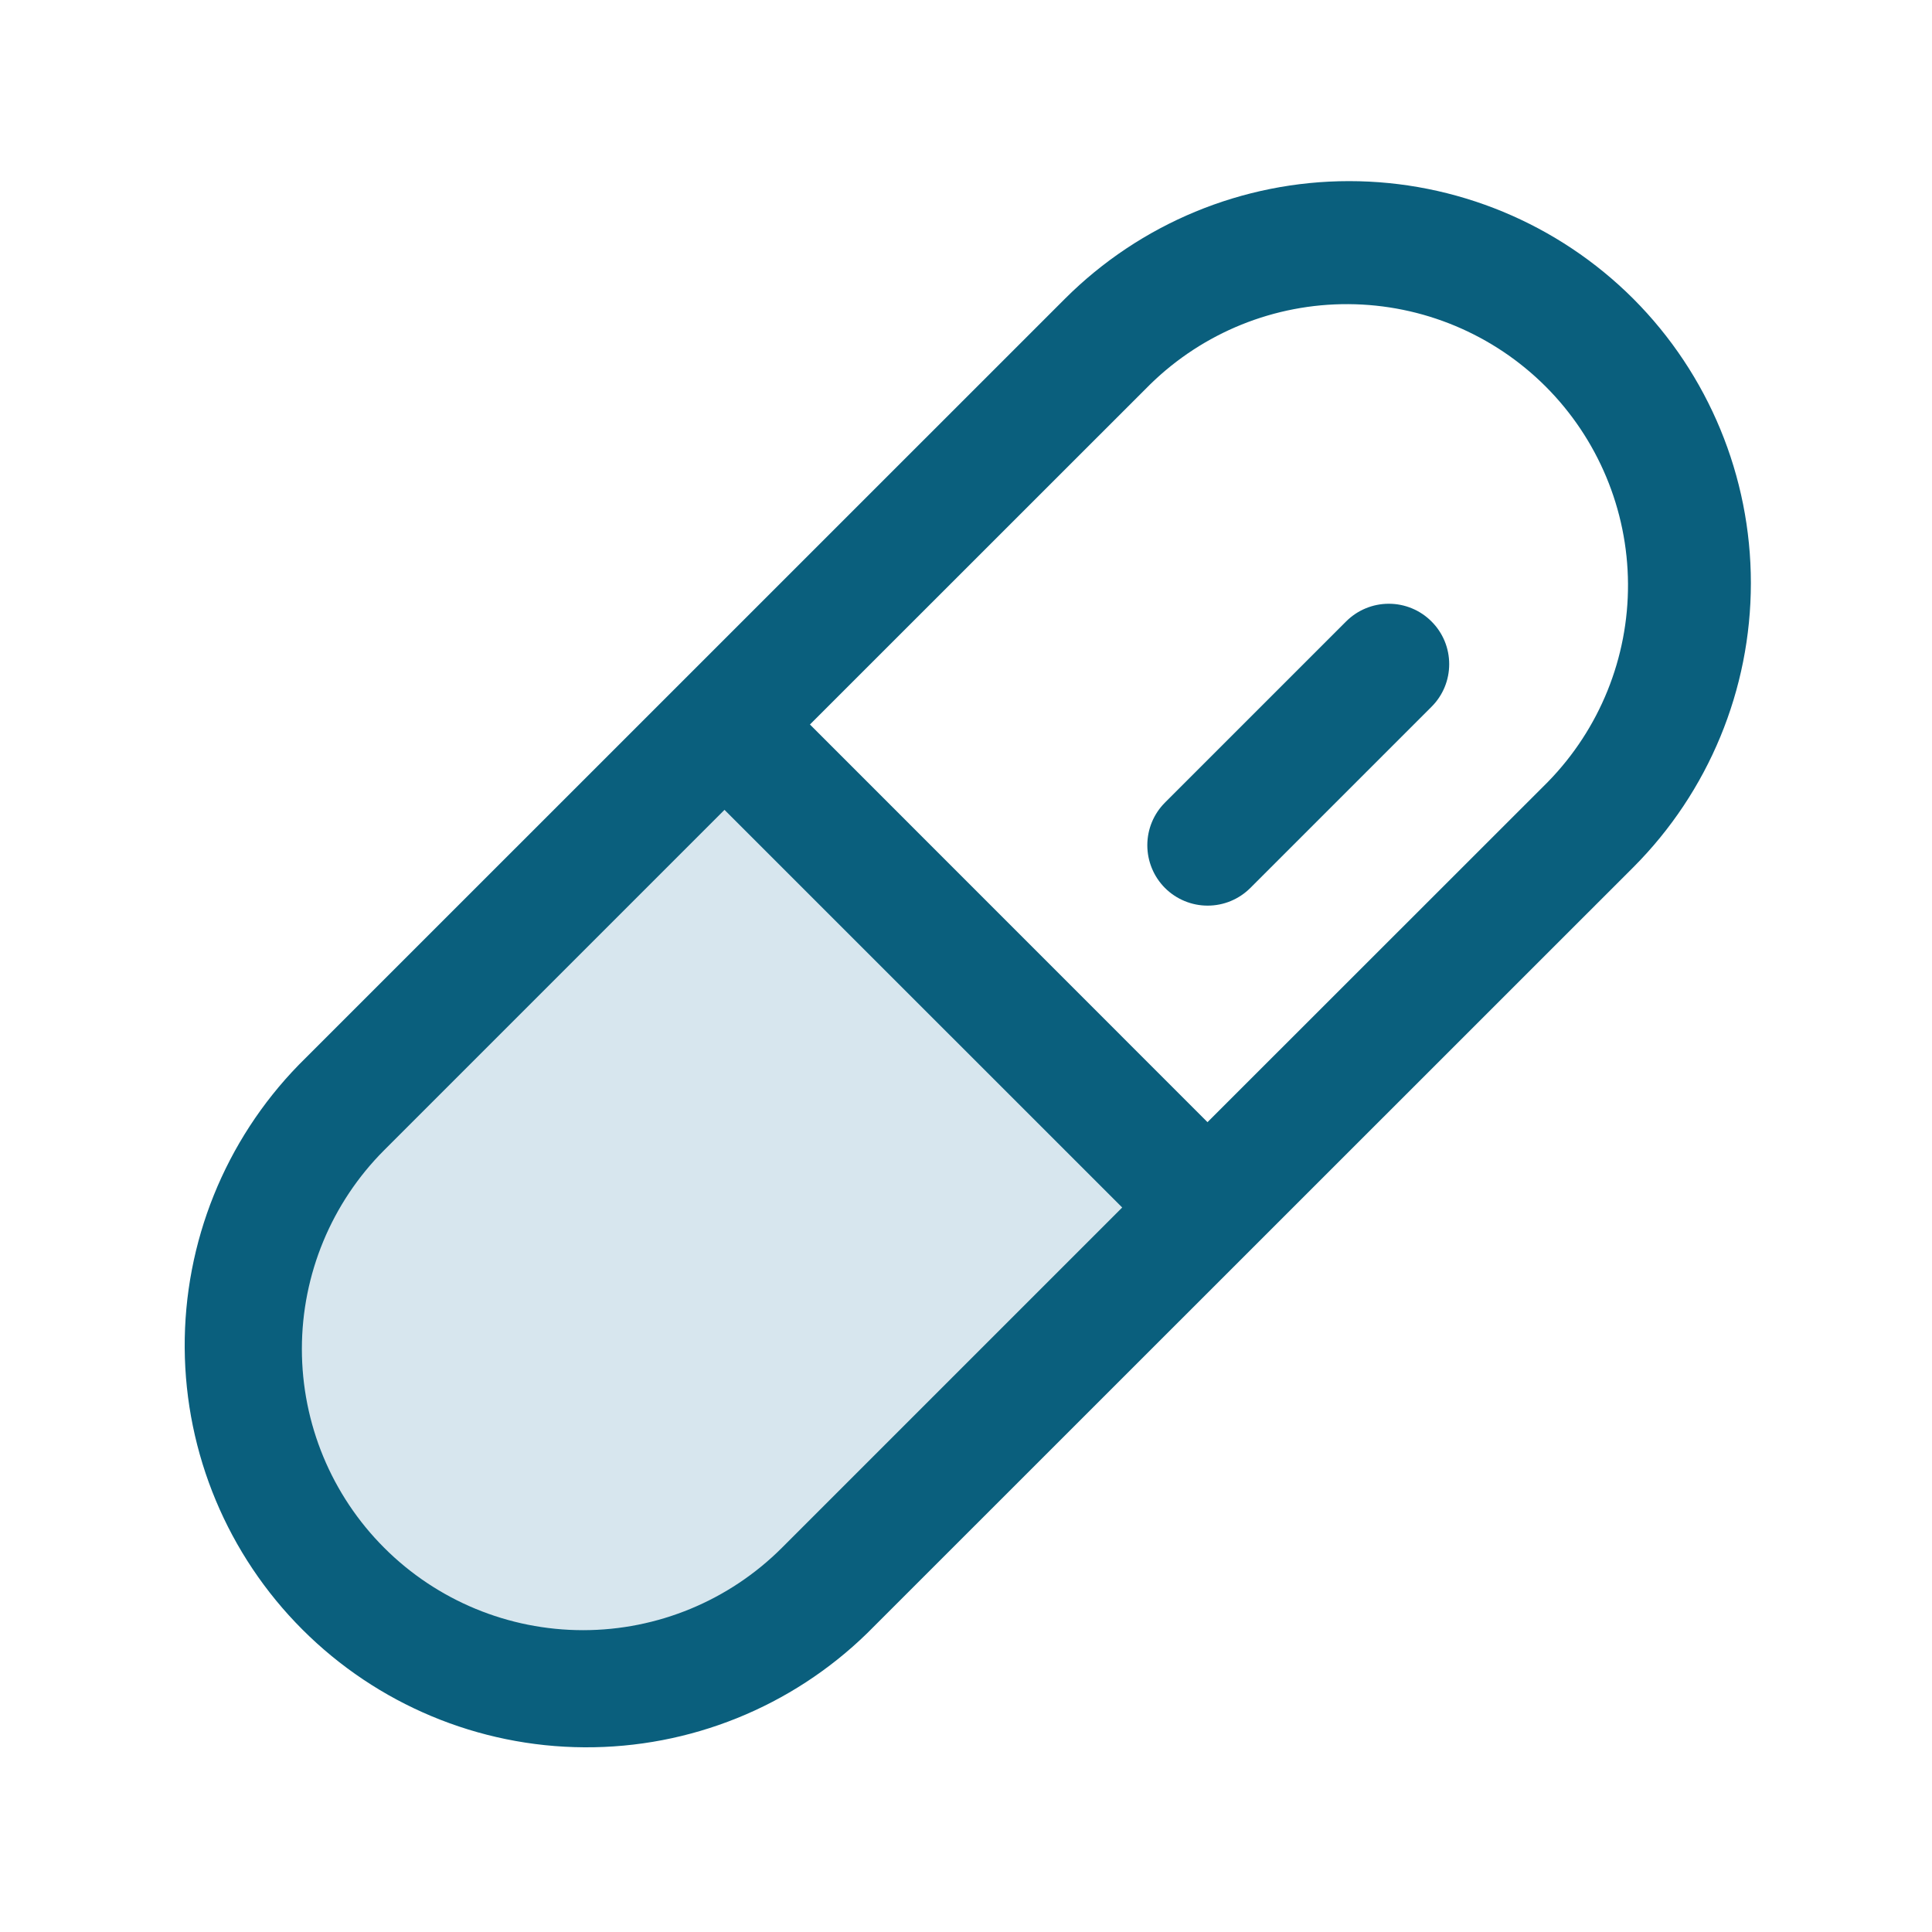 <svg width="40" height="40" viewBox="0 0 40 40" fill="none" xmlns="http://www.w3.org/2000/svg">
<path opacity="0.2" d="M25 25L17.071 32.93C15.745 34.256 13.946 35 12.071 35C10.195 35 8.397 34.256 7.071 32.93C5.745 31.604 5 29.805 5 27.93C5 26.054 5.745 24.256 7.071 22.93L15 15L25 25Z" fill="#3985AE"/>
<path d="M33.817 6.187C32.256 4.627 30.139 3.75 27.932 3.75C25.725 3.75 23.608 4.627 22.047 6.187L6.187 22.045C4.659 23.613 3.81 25.719 3.824 27.908C3.838 30.096 4.714 32.192 6.262 33.739C7.81 35.287 9.905 36.163 12.094 36.176C14.283 36.19 16.389 35.341 17.956 33.812L33.817 17.955C35.375 16.393 36.25 14.277 36.25 12.071C36.25 9.865 35.375 7.749 33.817 6.187ZM16.189 32.045C15.097 33.137 13.616 33.751 12.072 33.751C10.528 33.751 9.047 33.138 7.955 32.046C6.863 30.954 6.25 29.474 6.25 27.929C6.25 26.385 6.863 24.904 7.955 23.812L15 16.767L23.234 25L16.189 32.045ZM32.048 16.188L25 23.233L16.769 15L23.816 7.955C24.912 6.884 26.386 6.288 27.918 6.297C29.45 6.306 30.917 6.919 32.001 8.002C33.084 9.086 33.697 10.553 33.706 12.085C33.715 13.617 33.119 15.091 32.048 16.188ZM29.637 12.866C29.754 12.982 29.846 13.12 29.909 13.271C29.972 13.423 30.004 13.586 30.004 13.75C30.004 13.914 29.972 14.077 29.909 14.229C29.846 14.38 29.754 14.518 29.637 14.634L25.887 18.384C25.771 18.5 25.633 18.592 25.482 18.655C25.33 18.718 25.167 18.75 25.003 18.75C24.839 18.75 24.677 18.718 24.525 18.655C24.373 18.592 24.235 18.5 24.119 18.384C24.003 18.267 23.911 18.13 23.849 17.978C23.786 17.826 23.754 17.664 23.754 17.499C23.754 17.335 23.786 17.173 23.849 17.021C23.912 16.869 24.004 16.732 24.12 16.616L27.87 12.866C28.105 12.631 28.422 12.5 28.754 12.5C29.085 12.5 29.403 12.631 29.637 12.866Z" fill="#0A5F7D"/>
</svg>
